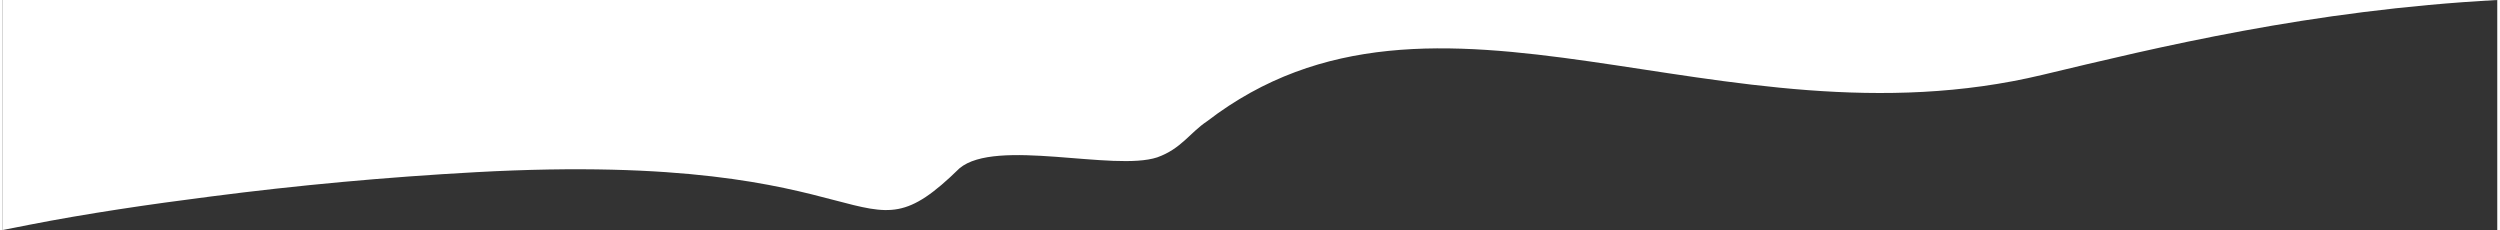 <?xml version="1.0" encoding="UTF-8"?> <svg xmlns="http://www.w3.org/2000/svg" xmlns:xlink="http://www.w3.org/1999/xlink" xmlns:xodm="http://www.corel.com/coreldraw/odm/2003" xml:space="preserve" width="1000px" height="92px" version="1.1" style="shape-rendering:geometricPrecision; text-rendering:geometricPrecision; image-rendering:optimizeQuality; fill-rule:evenodd; clip-rule:evenodd" viewBox="0 0 116.05 10.7"><rect x="0" y="0" width="116.05" height="10.7" fill="#333333" stroke="none"/> <defs> <style type="text/css"> .fil0 {fill:white;fill-rule:nonzero} </style> </defs> <g id="Слой_x0020_1">  <path class="fil0" d="M0 10.7l0 -10.7 116.05 0c-8.7,0.47 -15.8,2.2 -21.15,3.48 -15.06,3.61 -28.25,-6 -38.87,2.16 -0.8,0.53 -1.2,1.28 -2.32,1.68 -2.02,0.67 -7.51,-0.91 -9.2,0.51 -4.87,4.77 -3.16,-0.88 -22.5,0.18 -4.18,0.23 -8.31,0.61 -12.32,1.13 -2.9,0.37 -5.76,0.79 -8.47,1.32 -0.41,0.08 -0.82,0.16 -1.22,0.24z"></path> </g> </svg> 